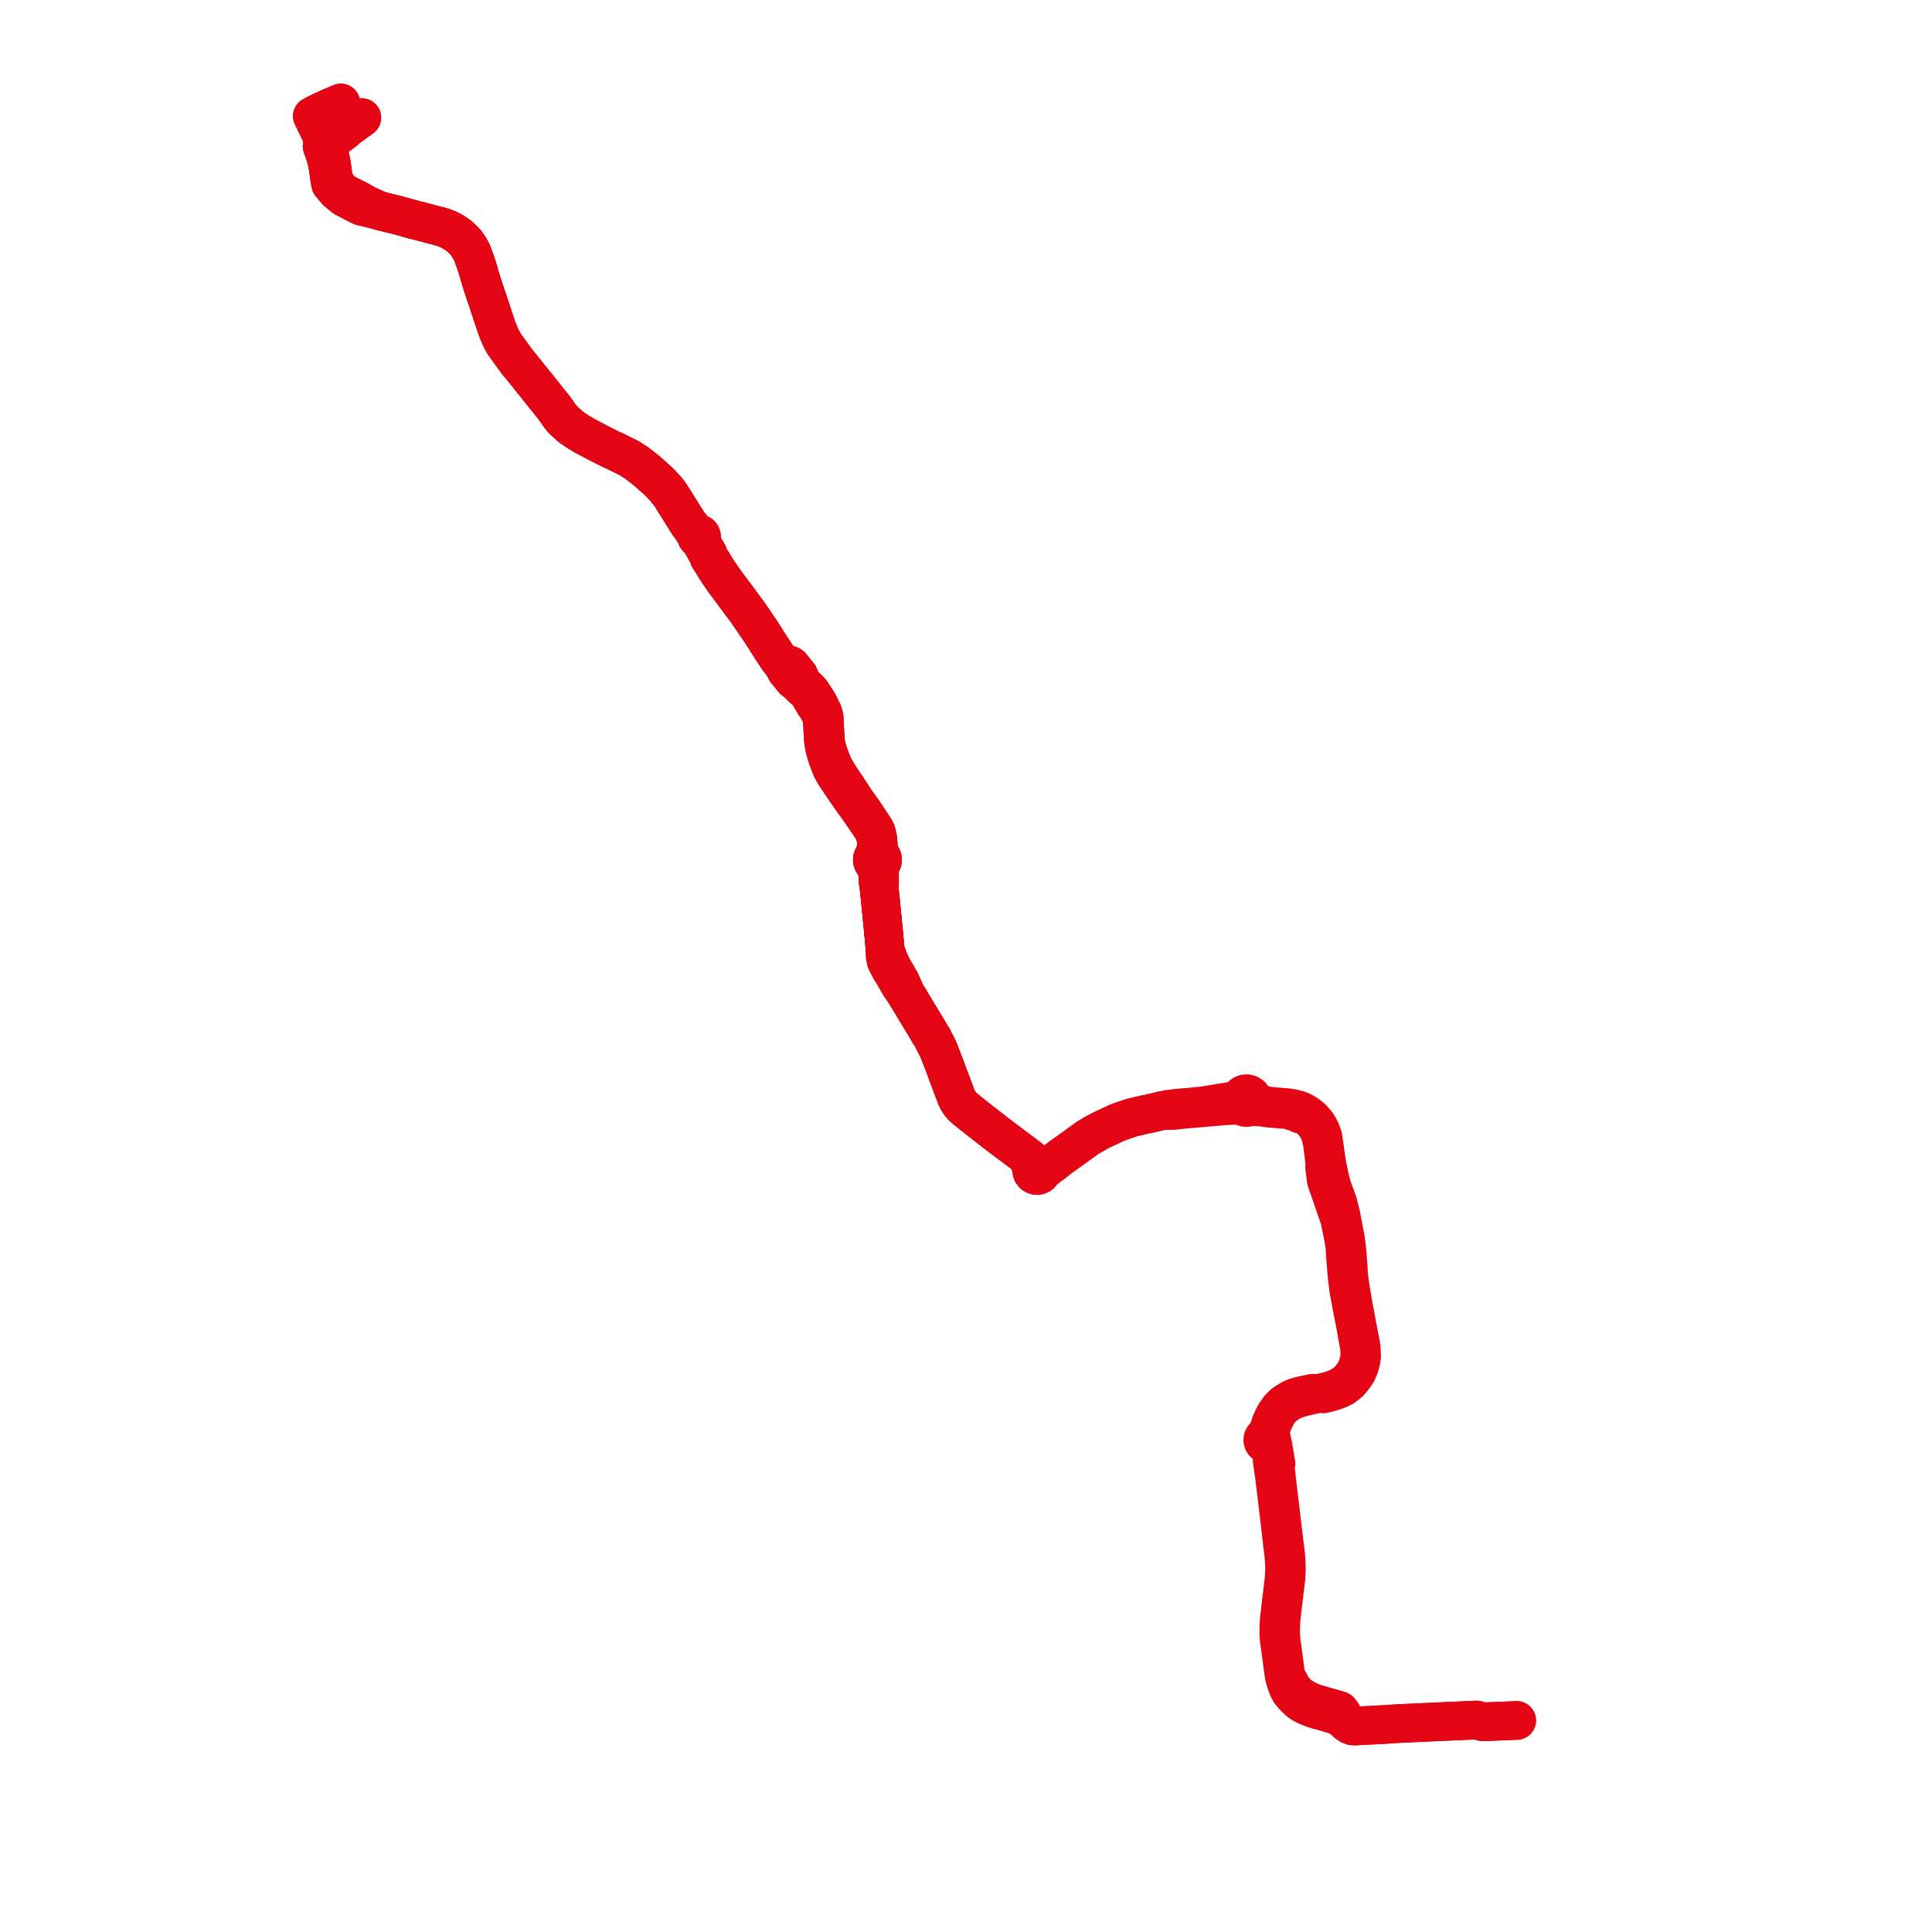     
<svg width="375.197" height="375.197" version="1.1"
     xmlns="http://www.w3.org/2000/svg">

  <title>Plan de ligne</title>
  <desc>Du 2022-11-06 au 9999-01-01</desc>

<path d='M 294.541 334.112 L 293.69 334.147 L 291.656 334.232 L 291.294 334.247 L 290.646 334.273 L 288.326 334.37 L 288.063 334.381 L 287.095 334.151 L 286.771 334.031 L 280.749 334.304 L 271.188 334.737 L 269.356 334.876 L 265.44 335.078 L 263.135 335.197 L 262.617 335.16 L 262.172 334.988 L 261.592 334.603 L 261.211 334.168 L 260.813 333.221 L 260.662 332.843 L 260.165 332.187 L 259.418 331.959 L 258.97 331.829 L 258.393 331.653 L 257.463 331.405 L 256.047 330.986 L 255.387 330.791 L 254.176 330.341 L 253.37 329.9 L 252.505 329.36 L 252.122 329.048 L 251.351 328.314 L 250.736 327.367 L 250.202 326.352 L 249.867 326.063 L 249.765 325.649 L 249.719 325.369 L 249.676 325.128 L 249.484 323.783 L 249.333 322.568 L 249.295 322.277 L 249.261 322.026 L 248.772 318.353 L 248.751 318.024 L 248.706 317.331 L 248.708 316.326 L 248.743 315.368 L 248.778 314.514 L 249.138 311.413 L 249.636 307.286 L 249.718 306.613 L 249.82 304.869 L 249.8 303.758 L 249.687 301.939 L 249.034 296.711 L 248.517 292.241 L 247.854 286.735 L 247.774 285.977 L 247.638 284.958 L 247.806 284.286 L 247.514 282.499 L 247.452 282.139 L 247.333 281.456 L 247.225 280.832 L 247.212 280.776 L 246.963 279.618 L 246.931 279.397 L 246.845 279.19 L 246.712 279.013 L 246.754 278.091 L 246.76 277.94 L 246.773 277.582 L 247.18 276.403 L 247.742 275.132 L 247.988 274.69 L 248.622 273.773 L 249.448 272.973 L 250.17 272.469 L 250.777 272.112 L 251.72 271.707 L 252.753 271.393 L 255.674 270.685 L 256.113 270.604 L 257.016 270.7 L 258.233 270.4 L 259.142 270.121 L 260.007 269.802 L 261.008 269.281 L 262.014 268.483 L 262.628 267.778 L 263.107 267.13 L 263.575 266.42 L 263.901 265.65 L 264.122 265.002 L 264.283 264.284 L 264.425 263.467 L 264.361 261.746 L 264.132 260.439 L 263.927 259.441 L 263.733 258.388 L 263.308 256.132 L 262.894 253.927 L 262.575 252.095 L 262.268 250.288 L 261.924 247.811 L 261.793 245.657 L 261.613 243.252 L 261.553 242.765 L 261.474 241.881 L 261.253 240.373 L 261.002 239.059 L 260.379 235.797 L 259.756 233.41 L 259.056 231.488 L 258.674 230.489 L 258.202 228.591 L 257.641 225.838 L 257.113 222.162 L 256.965 221.135 L 256.907 220.732 L 256.592 219.833 L 256.151 218.926 L 255.739 218.27 L 255.391 217.894 L 255.005 217.389 L 254.567 216.974 L 253.923 216.48 L 253.238 216.032 L 252.389 215.629 L 251.089 215.276 L 250.142 215.129 L 249.978 215.106 L 248.944 215.03 L 246.249 214.789 L 245.338 214.571 L 244.593 214.239 L 244.209 214.041 L 243.347 213.457 L 243.174 213.02 L 242.909 212.708 L 242.565 212.492 L 242.173 212.392 L 241.786 212.416 L 241.422 212.552 L 241.112 212.793 L 240.885 213.114 L 240.385 213.479 L 239.86 213.717 L 239.654 213.769 L 238.202 214.004 L 233.713 214.732 L 231.392 214.973 L 228.817 215.183 L 227.773 215.329 L 226.782 215.434 L 225.724 215.683 L 223.223 216.272 L 222.314 216.445 L 219.73 217.056 L 219.188 217.241 L 217.843 217.698 L 216.905 218.051 L 215.826 218.556 L 213.902 219.45 L 212.775 220.058 L 211.208 220.977 L 208.778 222.741 L 206.141 224.613 L 205.902 224.782 L 205.679 224.958 L 205.429 225.166 L 204.975 225.529 L 204.144 226.154 L 203.588 226.571 L 202.605 226.605 L 202.185 226.626 L 201.955 226.4 L 201.806 226.312 L 201.645 226.251 L 201.476 226.219 L 201.191 225.953 L 200.936 225.737 L 200.408 225.349 L 199.763 224.834 L 199.406 224.561 L 199.371 224.535 L 198.442 223.823 L 198.198 223.643 L 194.606 220.952 L 194.229 220.665 L 193.419 220.051 L 192.228 219.121 L 192.055 218.987 L 191.759 218.756 L 191.118 218.257 L 188.465 216.175 L 187.592 215.456 L 187.265 215.179 L 186.938 214.902 L 186.511 214.4 L 186.119 213.81 L 185.992 213.584 L 185.747 213.093 L 185.407 212.187 L 185.39 212.14 L 185.277 211.842 L 185.107 211.39 L 184.937 210.939 L 183.886 208.168 L 183.819 207.974 L 183.526 207.144 L 183.216 206.348 L 183.089 206.023 L 182.941 205.644 L 182.258 203.895 L 182.065 203.481 L 180.996 201.391 L 180.52 200.662 L 180.256 200.178 L 178.426 197.156 L 176.715 194.317 L 175.897 192.983 L 175.155 191.244 L 174.805 190.513 L 174.278 189.617 L 174.008 189.135 L 173.866 188.899 L 173.268 187.865 L 172.549 186.315 L 172.31 185.582 L 172.162 185.228 L 171.922 184.743 L 171.654 181.71 L 171.397 179.088 L 171.314 178.243 L 171.25 177.583 L 171.212 177.204 L 170.734 172.489 L 170.815 171.014 L 170.808 170.467 L 170.801 169.934 L 170.785 169.721 L 170.804 169.323 L 170.86 168.472 L 170.974 167.821 L 171.228 167.562 L 171.377 167.228 L 171.403 166.862 L 171.305 166.515 L 171.095 166.225 L 170.8 166.026 L 170.636 165.077 L 170.547 163.813 L 170.491 163.15 L 170.453 162.706 L 170.176 161.607 L 169.991 161.188 L 169.728 160.778 L 168.875 159.45 L 167.735 157.766 L 167.133 156.896 L 166.709 156.314 L 166.135 155.525 L 165.711 154.871 L 165.585 154.676 L 165.203 154.086 L 164.682 153.308 L 164.442 152.905 L 164.162 152.509 L 163.83 152.042 L 162.803 150.462 L 161.819 148.772 L 161.108 146.972 L 160.801 146.039 L 160.591 145.352 L 160.421 144.653 L 160.3 143.798 L 160.158 141.487 L 160.048 139.255 L 159.884 138.603 L 159.731 138.206 L 159.613 137.988 L 159.434 137.672 L 159.164 137.072 L 158.832 136.459 L 158.447 135.853 L 158.04 135.225 L 157.848 134.919 L 157.584 134.498 L 157.303 134.154 L 156.994 133.843 L 156.428 133.311 L 156.098 133 L 155.923 132.844 L 155.722 132.664 L 155.497 132.382 L 155.355 132.148 L 155.326 132.055 L 155.254 131.817 L 155.263 131.496 L 155.142 131.21 L 153.636 129.324 L 153.392 129.185 L 153.11 129.126 L 152.867 129.18 L 152.399 129.081 L 152.221 129.012 L 152.192 129.001 L 151.906 128.89 L 151.122 127.88 L 150.896 127.535 L 150.803 127.392 L 150.696 127.23 L 149.751 125.783 L 148.463 123.765 L 147.612 122.434 L 145.579 119.471 L 145.444 119.273 L 145.085 118.75 L 144.986 118.617 L 144.864 118.454 L 144.742 118.291 L 144.379 117.803 L 144.108 117.439 L 144.009 117.307 L 143.932 117.203 L 142.556 115.354 L 140.708 112.88 L 140.075 111.955 L 140.016 111.873 L 139.132 110.569 L 138.223 109.067 L 137.979 108.69 L 137.703 108.265 L 137.615 107.997 L 137.518 107.679 L 137.237 107.197 L 137.117 106.992 L 136.731 106.309 L 135.793 104.633 L 135.983 104.551 L 136.15 104.407 L 136.237 104.176 L 136.176 103.958 L 136.016 103.784 L 135.86 103.674 L 135.649 103.629 L 135.511 103.648 L 135.361 103.759 L 135.264 103.92 L 134.654 103.04 L 134.155 102.249 L 133.875 101.965 L 133.361 101.171 L 131.572 98.314 L 131.155 97.647 L 130.116 95.988 L 129.655 95.418 L 129.273 94.943 L 128.545 94.157 L 127.834 93.435 L 125.699 91.519 L 123.693 89.94 L 122.269 89.031 L 121.935 88.845 L 121.213 88.49 L 119.677 87.735 L 119.489 87.644 L 118.55 87.216 L 117.61 86.746 L 115.77 85.806 L 113.518 84.608 L 113.148 84.39 L 112.456 83.981 L 111.442 83.314 L 111.409 83.293 L 111.34 83.251 L 111.077 83.057 L 110.672 82.728 L 109.906 82.042 L 109.667 81.827 L 109.386 81.575 L 109.173 81.331 L 108.735 80.795 L 108.052 79.817 L 107.892 79.589 L 107.724 79.348 L 107.569 79.136 L 107.193 78.669 L 101.036 70.98 L 100.939 70.863 L 100.563 70.452 L 99.859 69.471 L 99.647 69.18 L 99.579 69.086 L 99.398 68.837 L 98.739 67.932 L 98.667 67.832 L 98.328 67.366 L 98.093 67.043 L 97.778 66.526 L 97.627 66.277 L 97.457 65.998 L 96.798 64.508 L 96.396 63.426 L 95.669 61.244 L 95.424 60.496 L 95.089 59.5 L 95.037 59.335 L 94.821 58.651 L 94.487 57.684 L 94.434 57.543 L 94.265 57.064 L 93.907 55.956 L 93.856 55.811 L 93.74 55.449 L 93.467 54.595 L 93.319 54.136 L 93.146 53.514 L 93.068 53.23 L 92.865 52.504 L 92.566 51.579 L 92.299 50.77 L 91.666 49.05 L 91.48 48.728 L 91.159 48.13 L 90.57 47.253 L 90.412 47.057 L 90.316 46.937 L 90.198 46.816 L 90.145 46.761 L 89.169 45.836 L 88.044 45.065 L 87.121 44.575 L 86.107 44.155 L 83.646 43.517 L 83.411 43.449 L 82.799 43.281 L 82.313 43.158 L 82.121 43.107 L 81.502 42.938 L 80.485 42.707 L 77.894 41.965 L 75.991 41.488 L 75.607 41.391 L 74.833 41.2 L 74.279 41.059 L 73.908 40.983 L 72.883 40.535 L 71.281 39.818 L 71.118 39.734 L 70.562 39.43 L 69.526 38.831 L 69.241 38.681 L 69.12 38.624 L 68.362 38.241 L 67.509 37.84 L 66.629 37.342 L 66.369 37.097 L 65.859 36.615 L 65.354 35.887 L 64.93 35.252 L 64.732 34.56 L 64.713 34.412 L 64.457 32.438 L 64.251 31.253 L 63.968 29.985 L 63.627 28.964 L 63.504 28.665 L 63.232 28.004 L 62.521 26.381 L 62.155 25.628 L 61.682 24.656 L 60.656 22.545 L 61.183 22.267 L 61.707 22.004 L 62.343 21.684 L 64.119 20.876 L 66.192 20' fill='transparent' stroke='#e30513' stroke-linecap='round' stroke-linejoin='round' stroke-width='7.504'/><path d='M 70.267 22.849 L 68.524 24.134 L 67.75 24.666 L 67.394 24.955 L 66.977 25.358 L 65.727 26.279 L 65.116 26.737 L 64.519 27.157 L 64.349 27.276 L 63.817 27.623 L 63.232 28.004 L 62.553 28.392 L 63.068 29.851 L 63.178 30.227 L 63.431 31.082 L 63.727 32.563 L 63.978 34.332 L 63.99 34.502 L 64.001 34.671 L 64.215 35.725 L 65.413 37.161 L 66.282 37.878 L 66.896 38.369 L 68.784 39.355 L 69.65 39.802 L 70.191 40.049 L 70.94 40.214 L 73.908 40.983 L 74.279 41.059 L 74.833 41.2 L 75.607 41.391 L 77.467 41.858 L 77.894 41.965 L 80.485 42.707 L 81.502 42.938 L 82.121 43.107 L 82.313 43.158 L 82.799 43.281 L 83.411 43.449 L 83.646 43.517 L 86.107 44.155 L 87.121 44.575 L 88.044 45.065 L 89.169 45.836 L 90.145 46.761 L 90.198 46.816 L 90.316 46.937 L 90.412 47.057 L 90.57 47.253 L 91.159 48.13 L 91.48 48.728 L 91.666 49.05 L 92.299 50.77 L 92.566 51.579 L 92.865 52.504 L 93.068 53.23 L 93.146 53.514 L 93.319 54.136 L 93.467 54.595 L 93.74 55.449 L 93.856 55.811 L 93.907 55.956 L 94.265 57.064 L 94.434 57.543 L 94.487 57.684 L 94.821 58.651 L 95.037 59.335 L 95.089 59.5 L 95.424 60.496 L 95.669 61.244 L 96.396 63.426 L 96.798 64.508 L 97.457 65.998 L 97.627 66.277 L 97.778 66.526 L 98.093 67.043 L 98.328 67.366 L 98.667 67.832 L 98.739 67.932 L 99.398 68.837 L 99.579 69.086 L 99.647 69.18 L 99.859 69.471 L 100.563 70.452 L 100.939 70.863 L 101.036 70.98 L 101.959 72.133 L 107.193 78.669 L 107.569 79.136 L 107.724 79.348 L 107.892 79.589 L 108.052 79.817 L 108.735 80.795 L 109.173 81.331 L 109.386 81.575 L 109.667 81.827 L 109.906 82.042 L 110.672 82.728 L 111.077 83.057 L 111.34 83.251 L 111.409 83.293 L 111.442 83.314 L 112.456 83.981 L 113.518 84.608 L 115.77 85.806 L 117.61 86.746 L 118.55 87.216 L 119.489 87.644 L 119.677 87.735 L 121.213 88.49 L 121.935 88.845 L 122.269 89.031 L 123.693 89.94 L 125.699 91.519 L 127.834 93.435 L 128.545 94.157 L 129.273 94.943 L 129.655 95.418 L 130.116 95.988 L 131.155 97.647 L 131.572 98.314 L 133.361 101.171 L 133.875 101.965 L 134.155 102.249 L 134.654 103.04 L 135.264 103.92 L 135.234 104.123 L 135.288 104.322 L 135.453 104.519 L 135.596 104.599 L 135.793 104.633 L 136.731 106.309 L 137.117 106.992 L 137.237 107.197 L 137.518 107.679 L 137.615 107.997 L 137.703 108.265 L 137.979 108.69 L 138.223 109.067 L 138.457 109.455 L 139.132 110.569 L 140.016 111.873 L 140.075 111.955 L 140.708 112.88 L 142.556 115.354 L 143.932 117.203 L 144.009 117.307 L 144.108 117.439 L 144.379 117.803 L 144.742 118.291 L 144.864 118.454 L 144.986 118.617 L 145.085 118.75 L 145.444 119.273 L 145.579 119.471 L 147.612 122.434 L 149.751 125.783 L 150.696 127.23 L 150.803 127.392 L 150.896 127.535 L 151.122 127.88 L 151.906 128.89 L 152.107 129.174 L 152.372 129.548 L 152.481 129.702 L 152.483 129.873 L 152.625 130.165 L 152.731 130.343 L 154.172 132.094 L 154.332 132.196 L 154.504 132.25 L 155.216 132.957 L 155.353 133.093 L 155.858 133.594 L 156.75 134.395 L 156.936 134.529 L 157.448 135.455 L 158.444 137.106 L 158.685 137.412 L 159.43 138.748 L 159.588 139.25 L 159.662 139.763 L 159.723 140.61 L 159.883 143.273 L 159.918 143.849 L 160.059 144.711 L 160.182 145.39 L 160.207 145.48 L 160.38 146.089 L 160.692 147.131 L 161.396 148.992 L 161.681 149.574 L 162.29 150.61 L 163.64 152.609 L 163.734 152.747 L 163.935 153.046 L 164.326 153.625 L 164.826 154.34 L 165.232 154.938 L 166.905 157.264 L 168.699 159.871 L 169.3 160.785 L 169.647 161.332 L 169.829 161.742 L 170.106 162.733 L 170.196 163.913 L 170.129 165.092 L 169.947 165.649 L 169.796 166.149 L 169.558 166.41 L 169.417 166.756 L 169.407 167.131 L 169.528 167.485 L 169.809 167.806 L 170.221 168.504 L 170.412 169.52 L 170.451 169.724 L 170.48 170.501 L 170.499 171.035 L 170.734 172.489 L 171.212 177.204 L 171.25 177.583 L 171.397 179.088 L 171.654 181.71 L 171.771 183.035 L 171.922 184.743 L 171.901 185.291 L 171.916 185.705 L 172.101 186.614 L 172.913 188.205 L 173.214 188.686 L 173.476 189.104 L 173.629 189.35 L 173.996 189.992 L 174.335 190.585 L 174.799 191.397 L 175.897 192.983 L 176.715 194.317 L 178.426 197.156 L 180.256 200.178 L 180.52 200.662 L 180.996 201.391 L 182.065 203.481 L 182.258 203.895 L 183.089 206.023 L 183.216 206.348 L 183.526 207.144 L 183.819 207.974 L 183.886 208.168 L 184.937 210.939 L 185.107 211.39 L 185.277 211.842 L 185.39 212.14 L 185.407 212.187 L 185.747 213.093 L 185.992 213.584 L 186.119 213.81 L 186.511 214.4 L 186.938 214.902 L 187.265 215.179 L 187.592 215.456 L 188.465 216.175 L 190.065 217.431 L 191.118 218.257 L 191.759 218.756 L 192.055 218.987 L 192.228 219.121 L 193.419 220.051 L 194.229 220.665 L 194.606 220.952 L 198.198 223.643 L 198.442 223.823 L 199.371 224.535 L 199.406 224.561 L 199.763 224.834 L 200.408 225.349 L 200.576 225.811 L 200.61 225.902 L 200.743 226.443 L 200.513 226.711 L 200.385 227.044 L 200.364 227.242 L 200.381 227.44 L 200.434 227.63 L 200.522 227.808 L 200.713 228.035 L 200.959 228.196 L 201.239 228.279 L 201.468 228.285 L 201.692 228.237 L 201.9 228.14 L 202.082 227.997 L 202.227 227.816 L 202.329 227.606 L 203.588 226.571 L 203.775 226.431 L 204.975 225.529 L 205.429 225.166 L 205.679 224.958 L 205.902 224.782 L 206.141 224.613 L 208.778 222.741 L 211.208 220.977 L 212.775 220.058 L 213.902 219.45 L 215.826 218.556 L 216.905 218.051 L 217.843 217.698 L 219.73 217.056 L 221.916 216.539 L 222.314 216.445 L 223.223 216.272 L 225.724 215.683 L 227.836 215.668 L 228.981 215.529 L 230.161 215.41 L 238.093 214.73 L 239.594 214.67 L 239.768 214.679 L 240.7 214.686 L 241.269 214.826 L 241.73 215.051 L 242.031 215.092 L 242.333 215.062 L 242.621 214.962 L 242.878 214.797 L 243.605 214.91 L 243.986 214.967 L 244.596 214.95 L 246.199 215.175 L 248.891 215.425 L 249.703 215.427 L 249.909 215.459 L 250.165 215.497 L 250.561 215.556 L 250.842 215.77 L 251.492 215.927 L 252.486 216.38 L 253.105 216.456 L 253.729 216.779 L 254.286 217.227 L 254.74 217.63 L 255.136 218.102 L 255.482 218.503 L 255.836 219.064 L 256.065 219.478 L 256.252 219.973 L 256.551 220.85 L 256.808 222.006 L 257.285 225.876 L 257.237 226.674 L 257.563 229.201 L 257.69 229.599 L 258.006 230.493 L 258.408 231.635 L 259.834 235.832 L 260.082 236.344 L 260.885 240.239 L 261.147 241.885 L 261.208 242.593 L 261.233 242.995 L 261.236 243.272 L 261.274 243.863 L 261.424 245.626 L 261.602 247.815 L 261.705 248.678 L 261.902 250.329 L 262.239 252.121 L 262.56 253.953 L 263.002 256.151 L 263.419 258.367 L 263.628 259.556 L 264.044 261.822 L 264.078 263.39 L 263.935 264.219 L 263.77 264.872 L 263.545 265.553 L 263.226 266.281 L 262.83 266.928 L 262.355 267.545 L 261.857 268.097 L 261.231 268.64 L 260.81 268.914 L 259.906 269.476 L 259.022 269.814 L 258.141 270.093 L 256.113 270.604 L 255.674 270.685 L 254.946 270.562 L 252.635 271.049 L 251.568 271.359 L 250.644 271.773 L 250.067 272.123 L 249.307 272.613 L 248.401 273.529 L 247.884 274.27 L 247.648 274.599 L 247.428 275.006 L 246.825 276.307 L 246.398 277.638 L 246.342 277.761 L 245.917 278.769 L 245.719 278.838 L 245.542 278.955 L 245.399 279.112 L 245.296 279.299 L 245.24 279.506 L 245.237 279.75 L 245.3 279.985 L 245.422 280.193 L 245.581 280.35 L 245.774 280.46 L 245.988 280.518 L 246.209 280.517 L 246.417 280.795 L 246.586 281.024 L 246.953 281.521 L 247.156 282.349 L 247.055 283.606 L 247.251 285.004 L 247.513 286.784 L 247.846 289.57 L 248.167 292.259 L 248.295 293.304 L 248.698 296.784 L 249.308 301.969 L 249.451 303.779 L 249.466 304.902 L 249.397 306.103 L 249.372 306.521 L 249.299 307.23 L 248.803 311.337 L 248.438 314.503 L 248.386 315.326 L 248.367 315.782 L 248.352 316.341 L 248.357 317.383 L 248.426 318.409 L 248.874 321.687 L 248.96 322.321 L 249.321 325.022 L 249.395 325.429 L 249.476 325.873 L 249.708 326.606 L 250.109 327.722 L 250.532 328.552 L 250.768 328.861 L 250.962 329.086 L 251.361 329.547 L 252.334 330.466 L 252.894 330.855 L 253.93 331.368 L 254.554 331.628 L 255.747 332.037 L 257.179 332.413 L 258.093 332.694 L 258.697 332.87 L 259.122 332.997 L 259.733 333.189 L 260.403 333.63 L 260.683 333.833 L 261.211 334.168 L 261.592 334.603 L 262.172 334.988 L 262.617 335.16 L 263.135 335.197 L 265.44 335.078 L 269.356 334.876 L 271.188 334.737 L 281.516 334.269 L 286.771 334.031 L 287.095 334.151 L 288.063 334.381 L 288.326 334.37 L 290.646 334.273 L 291.294 334.247 L 291.656 334.232 L 293.69 334.147 L 294.541 334.112' fill='transparent' stroke='#e30513' stroke-linecap='round' stroke-linejoin='round' stroke-width='7.504'/><path d='M 200.037 225.984 L 200.106 226.228 L 200.155 226.435 L 200.385 227.044 L 200.364 227.242 L 200.381 227.44 L 200.434 227.63 L 200.522 227.808 L 200.713 228.035 L 200.959 228.196 L 201.239 228.279 L 201.468 228.285 L 201.692 228.237 L 201.9 228.14 L 202.082 227.997 L 202.227 227.816 L 202.329 227.606 L 202.39 227.269 L 202.34 226.93 L 202.185 226.626 L 201.955 226.4 L 201.806 226.312 L 201.645 226.251 L 201.476 226.219 L 201.191 225.953 L 200.936 225.737 L 200.408 225.349 L 199.763 224.834 L 199.406 224.561 L 199.371 224.535 L 198.442 223.823 L 198.198 223.643 L 194.606 220.952 L 194.229 220.665 L 193.419 220.051 L 192.228 219.121 L 192.055 218.987 L 191.759 218.756 L 191.118 218.257 L 188.465 216.175 L 187.592 215.456 L 187.265 215.179 L 186.938 214.902 L 186.511 214.4 L 186.119 213.81 L 185.992 213.584 L 185.747 213.093 L 185.407 212.187 L 185.39 212.14 L 185.277 211.842 L 185.107 211.39 L 184.937 210.939 L 183.886 208.168 L 183.819 207.974 L 183.526 207.144 L 183.216 206.348 L 183.089 206.023 L 182.441 204.362 L 182.258 203.895 L 182.065 203.481 L 180.996 201.391 L 180.52 200.662 L 180.256 200.178 L 178.426 197.156 L 176.715 194.317 L 175.897 192.983 L 175.155 191.244 L 174.805 190.513 L 174.278 189.617 L 174.008 189.135 L 173.866 188.899 L 173.268 187.865 L 172.549 186.315 L 172.31 185.582 L 172.162 185.228 L 171.922 184.743 L 171.654 181.71 L 171.397 179.088 L 171.25 177.583 L 171.212 177.204 L 170.962 174.734 L 170.734 172.489 L 170.815 171.014 L 170.808 170.467 L 170.801 169.934 L 170.785 169.721 L 170.804 169.323 L 170.86 168.472 L 170.974 167.821 L 171.228 167.562 L 171.377 167.228 L 171.403 166.862 L 171.305 166.515 L 171.095 166.225 L 170.8 166.026 L 170.636 165.077 L 170.547 163.813 L 170.453 162.706 L 170.176 161.607 L 169.991 161.188 L 169.728 160.778 L 168.875 159.45 L 167.735 157.766 L 167.133 156.896 L 166.709 156.314 L 166.135 155.525 L 165.711 154.871 L 165.585 154.676 L 165.203 154.086 L 164.682 153.308 L 164.442 152.905 L 164.162 152.509 L 163.83 152.042 L 162.803 150.462 L 162.174 149.381 L 161.819 148.772 L 161.108 146.972 L 160.801 146.039 L 160.591 145.352 L 160.421 144.653 L 160.3 143.798 L 160.158 141.487 L 160.048 139.255 L 159.884 138.603 L 159.731 138.206 L 159.613 137.988 L 159.434 137.672 L 159.164 137.072 L 158.832 136.459 L 158.447 135.853 L 158.04 135.225 L 157.848 134.919 L 157.584 134.498 L 157.303 134.154 L 156.994 133.843 L 156.098 133 L 155.923 132.844 L 155.722 132.664 L 155.497 132.382 L 155.355 132.148 L 155.326 132.055 L 155.254 131.817 L 155.263 131.496 L 155.142 131.21 L 153.929 129.69 L 153.636 129.324 L 153.392 129.185 L 153.11 129.126 L 152.867 129.18 L 152.399 129.081 L 152.221 129.012 L 152.192 129.001 L 151.906 128.89 L 151.122 127.88 L 150.896 127.535 L 150.803 127.392 L 150.696 127.23 L 149.751 125.783 L 147.612 122.434 L 146.408 120.679 L 145.579 119.471 L 145.444 119.273 L 145.085 118.75 L 144.986 118.617 L 144.864 118.454 L 144.742 118.291 L 144.379 117.803 L 144.108 117.439 L 144.009 117.307 L 143.932 117.203 L 142.556 115.354 L 140.708 112.88 L 140.075 111.955 L 140.016 111.873 L 139.132 110.569 L 138.223 109.067 L 137.979 108.69 L 137.703 108.265 L 137.615 107.997 L 137.518 107.679 L 137.237 107.197 L 137.117 106.992 L 136.731 106.309 L 135.793 104.633 L 135.983 104.551 L 136.15 104.407 L 136.237 104.176 L 136.176 103.958 L 136.016 103.784 L 135.86 103.674 L 135.649 103.629 L 135.511 103.648 L 135.361 103.759 L 135.264 103.92 L 134.654 103.04 L 134.155 102.249 L 133.875 101.965 L 133.361 101.171 L 132.812 100.295 L 131.572 98.314 L 131.155 97.647 L 130.116 95.988 L 129.655 95.418 L 129.273 94.943 L 128.545 94.157 L 127.834 93.435 L 125.699 91.519 L 123.693 89.94 L 122.269 89.031 L 121.935 88.845 L 121.213 88.49 L 119.677 87.735 L 119.489 87.644 L 118.55 87.216 L 117.61 86.746 L 116.817 86.341 L 115.77 85.806 L 113.518 84.608 L 112.456 83.981 L 111.442 83.314 L 111.409 83.293 L 111.34 83.251 L 111.077 83.057 L 110.672 82.728 L 109.906 82.042 L 109.667 81.827 L 109.386 81.575 L 109.173 81.331 L 108.735 80.795 L 108.052 79.817 L 107.892 79.589 L 107.724 79.348 L 107.569 79.136 L 107.193 78.669 L 101.036 70.98 L 100.939 70.863 L 100.563 70.452 L 99.859 69.471 L 99.647 69.18 L 99.579 69.086 L 99.398 68.837 L 98.739 67.932 L 98.667 67.832 L 98.328 67.366 L 98.093 67.043 L 97.778 66.526 L 97.627 66.277 L 97.457 65.998 L 96.798 64.508 L 96.396 63.426 L 95.669 61.244 L 95.424 60.496 L 95.089 59.5 L 95.037 59.335 L 94.821 58.651 L 94.487 57.684 L 94.434 57.543 L 94.265 57.064 L 93.907 55.956 L 93.856 55.811 L 93.74 55.449 L 93.541 54.826 L 93.467 54.595 L 93.319 54.136 L 93.146 53.514 L 93.068 53.23 L 92.865 52.504 L 92.566 51.579 L 92.299 50.77 L 91.666 49.05 L 91.48 48.728 L 91.159 48.13 L 90.57 47.253 L 90.412 47.057 L 90.316 46.937 L 90.198 46.816 L 90.145 46.761 L 89.169 45.836 L 88.044 45.065 L 87.121 44.575 L 86.107 44.155 L 83.646 43.517 L 83.411 43.449 L 82.799 43.281 L 82.313 43.158 L 82.121 43.107 L 81.502 42.938 L 80.485 42.707 L 77.894 41.965 L 75.607 41.391 L 74.833 41.2 L 74.279 41.059 L 73.908 40.983 L 72.883 40.535 L 71.281 39.818 L 71.118 39.734 L 70.562 39.43 L 69.526 38.831 L 69.241 38.681 L 69.12 38.624 L 68.362 38.241 L 67.509 37.84 L 66.629 37.342 L 65.859 36.615 L 65.354 35.887 L 64.93 35.252 L 64.732 34.56 L 64.713 34.412 L 64.457 32.438 L 64.251 31.253 L 63.968 29.985 L 63.627 28.964 L 63.504 28.665 L 63.232 28.004 L 62.521 26.381 L 62.155 25.628 L 61.682 24.656 L 60.83 22.904 L 60.656 22.545 L 61.183 22.267 L 61.707 22.004 L 62.343 21.684 L 64.119 20.876 L 66.192 20' fill='transparent' stroke='#e30513' stroke-linecap='round' stroke-linejoin='round' stroke-width='7.504'/><path d='M 70.267 22.849 L 68.524 24.134 L 67.75 24.666 L 67.394 24.955 L 66.977 25.358 L 65.727 26.279 L 65.116 26.737 L 64.519 27.157 L 64.349 27.276 L 63.232 28.004 L 62.553 28.392 L 63.068 29.851 L 63.237 30.426 L 63.431 31.082 L 63.727 32.563 L 63.978 34.332 L 63.99 34.502 L 64.001 34.671 L 64.215 35.725 L 65.413 37.161 L 66.282 37.878 L 66.896 38.369 L 68.784 39.355 L 69.65 39.802 L 70.191 40.049 L 70.94 40.214 L 73.908 40.983 L 74.279 41.059 L 74.833 41.2 L 75.607 41.391 L 77.209 41.793 L 77.894 41.965 L 80.485 42.707 L 81.502 42.938 L 82.121 43.107 L 82.313 43.158 L 82.799 43.281 L 83.411 43.449 L 83.646 43.517 L 86.107 44.155 L 87.121 44.575 L 88.044 45.065 L 89.169 45.836 L 90.145 46.761 L 90.198 46.816 L 90.316 46.937 L 90.412 47.057 L 90.57 47.253 L 91.159 48.13 L 91.48 48.728 L 91.666 49.05 L 92.299 50.77 L 92.566 51.579 L 92.865 52.504 L 93.068 53.23 L 93.146 53.514 L 93.319 54.136 L 93.467 54.595 L 93.74 55.449 L 93.856 55.811 L 93.907 55.956 L 94.265 57.064 L 94.434 57.543 L 94.487 57.684 L 94.821 58.651 L 95.037 59.335 L 95.089 59.5 L 95.424 60.496 L 95.669 61.244 L 96.396 63.426 L 96.798 64.508 L 97.457 65.998 L 97.627 66.277 L 97.778 66.526 L 98.093 67.043 L 98.328 67.366 L 98.667 67.832 L 98.739 67.932 L 99.398 68.837 L 99.579 69.086 L 99.647 69.18 L 99.859 69.471 L 100.563 70.452 L 100.939 70.863 L 101.036 70.98 L 105.904 77.06 L 107.193 78.669 L 107.569 79.136 L 107.724 79.348 L 107.892 79.589 L 108.052 79.817 L 108.735 80.795 L 109.173 81.331 L 109.386 81.575 L 109.667 81.827 L 109.906 82.042 L 110.672 82.728 L 111.077 83.057 L 111.34 83.251 L 111.409 83.293 L 111.442 83.314 L 112.456 83.981 L 113.518 84.608 L 115.77 85.806 L 117.61 86.746 L 118.55 87.216 L 119.489 87.644 L 119.677 87.735 L 121.213 88.49 L 121.935 88.845 L 122.269 89.031 L 123.693 89.94 L 125.699 91.519 L 126.349 92.102 L 127.834 93.435 L 128.545 94.157 L 129.273 94.943 L 129.655 95.418 L 130.116 95.988 L 131.155 97.647 L 131.572 98.314 L 133.361 101.171 L 133.875 101.965 L 134.155 102.249 L 134.654 103.04 L 135.264 103.92 L 135.234 104.123 L 135.288 104.322 L 135.453 104.519 L 135.596 104.599 L 135.793 104.633 L 136.731 106.309 L 137.117 106.992 L 137.237 107.197 L 137.518 107.679 L 137.615 107.997 L 137.703 108.265 L 137.979 108.69 L 138.223 109.067 L 139.132 110.569 L 140.016 111.873 L 140.075 111.955 L 140.708 112.88 L 142.556 115.354 L 143.932 117.203 L 144.009 117.307 L 144.108 117.439 L 144.379 117.803 L 144.742 118.291 L 144.864 118.454 L 144.986 118.617 L 145.085 118.75 L 145.444 119.273 L 145.579 119.471 L 147.612 122.434 L 149.751 125.783 L 150.696 127.23 L 150.803 127.392 L 150.896 127.535 L 151.122 127.88 L 151.906 128.89 L 152.107 129.174 L 152.372 129.548 L 152.481 129.702 L 152.483 129.873 L 152.625 130.165 L 152.731 130.343 L 154.172 132.094 L 154.332 132.196 L 154.504 132.25 L 155.216 132.957 L 155.353 133.093 L 155.858 133.594 L 156.75 134.395 L 156.936 134.529 L 157.448 135.455 L 158.444 137.106 L 158.685 137.412 L 159.43 138.748 L 159.588 139.25 L 159.662 139.763 L 159.723 140.61 L 159.883 143.273 L 159.918 143.849 L 160.059 144.711 L 160.182 145.39 L 160.207 145.48 L 160.38 146.089 L 160.692 147.131 L 161.396 148.992 L 161.681 149.574 L 162.29 150.61 L 163.64 152.609 L 163.734 152.747 L 164.326 153.625 L 164.826 154.34 L 165.232 154.938 L 166.905 157.264 L 168.331 159.336 L 168.699 159.871 L 169.3 160.785 L 169.647 161.332 L 169.829 161.742 L 170.106 162.733 L 170.196 163.913 L 170.129 165.092 L 169.947 165.649 L 169.796 166.149 L 169.558 166.41 L 169.417 166.756 L 169.407 167.131 L 169.528 167.485 L 169.809 167.806 L 170.221 168.504 L 170.412 169.52 L 170.451 169.724 L 170.48 170.501 L 170.499 171.035 L 170.734 172.489 L 171.212 177.204 L 171.25 177.583 L 171.397 179.088 L 171.654 181.71 L 171.922 184.743 L 171.901 185.291 L 171.916 185.705 L 172.101 186.614 L 172.913 188.205 L 173.096 188.498 L 173.476 189.104 L 173.629 189.35 L 173.996 189.992 L 174.335 190.585 L 174.799 191.397 L 175.897 192.983 L 176.715 194.317 L 178.426 197.156 L 179.187 198.412 L 180.256 200.178 L 180.52 200.662 L 180.996 201.391 L 182.065 203.481 L 182.258 203.895 L 183.089 206.023 L 183.216 206.348 L 183.526 207.144 L 183.819 207.974 L 183.886 208.168 L 184.674 210.247 L 184.937 210.939 L 185.107 211.39 L 185.277 211.842 L 185.39 212.14 L 185.407 212.187 L 185.747 213.093 L 185.992 213.584 L 186.119 213.81 L 186.511 214.4 L 186.938 214.902 L 187.265 215.179 L 187.592 215.456 L 188.465 216.175 L 191.118 218.257 L 191.759 218.756 L 192.055 218.987 L 192.228 219.121 L 193.419 220.051 L 194.229 220.665 L 194.606 220.952 L 194.918 221.185 L 198.198 223.643 L 198.442 223.823 L 199.371 224.535 L 199.406 224.561 L 199.763 224.834 L 200.037 225.984' fill='transparent' stroke='#e30513' stroke-linecap='round' stroke-linejoin='round' stroke-width='7.504'/>
</svg>

